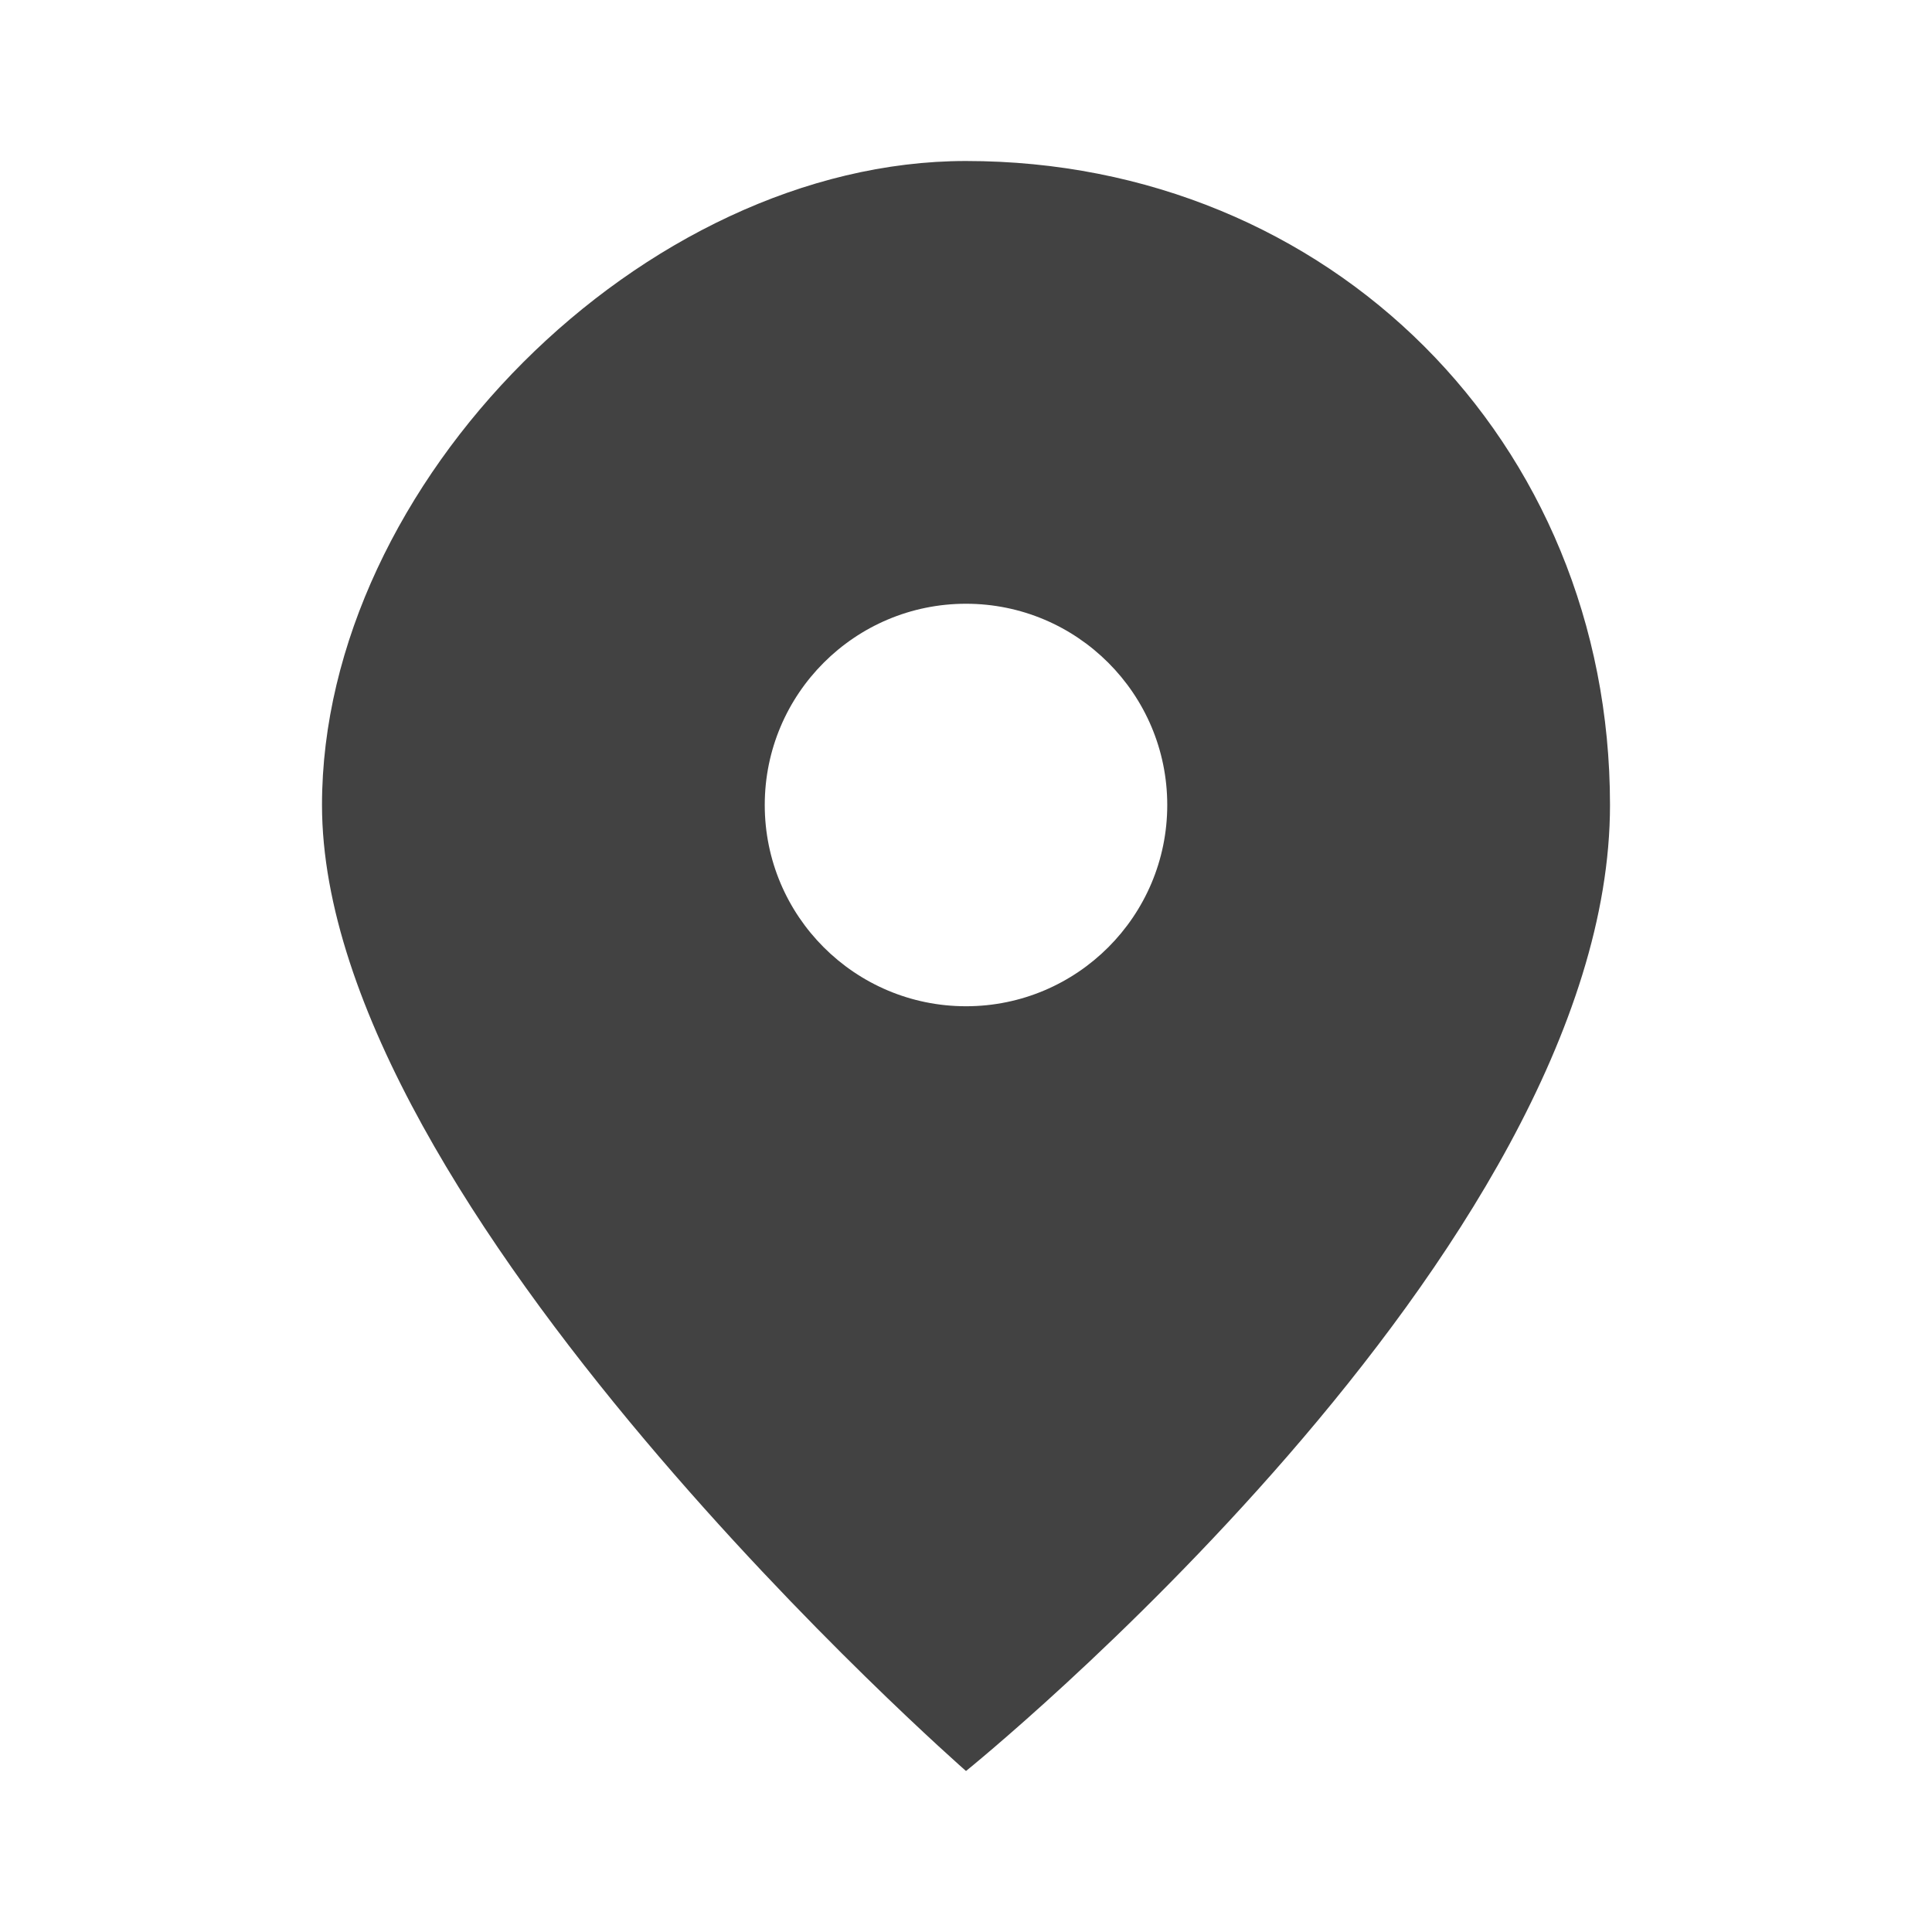 <svg xmlns="http://www.w3.org/2000/svg" width="24" height="24" fill="#424242" viewBox="0 0 24 24"><path d="M12 2C8 2 4 6 4 10c0 5 8 12 8 12s8-6.45 8-12c0-4.52-3.48-8-8-8zm0 10.5c-1.38 0-2.5-1.12-2.5-2.5S10.62 7.5 12 7.5s2.5 1.12 2.5 2.5-1.12 2.5-2.5 2.5z"/></svg>